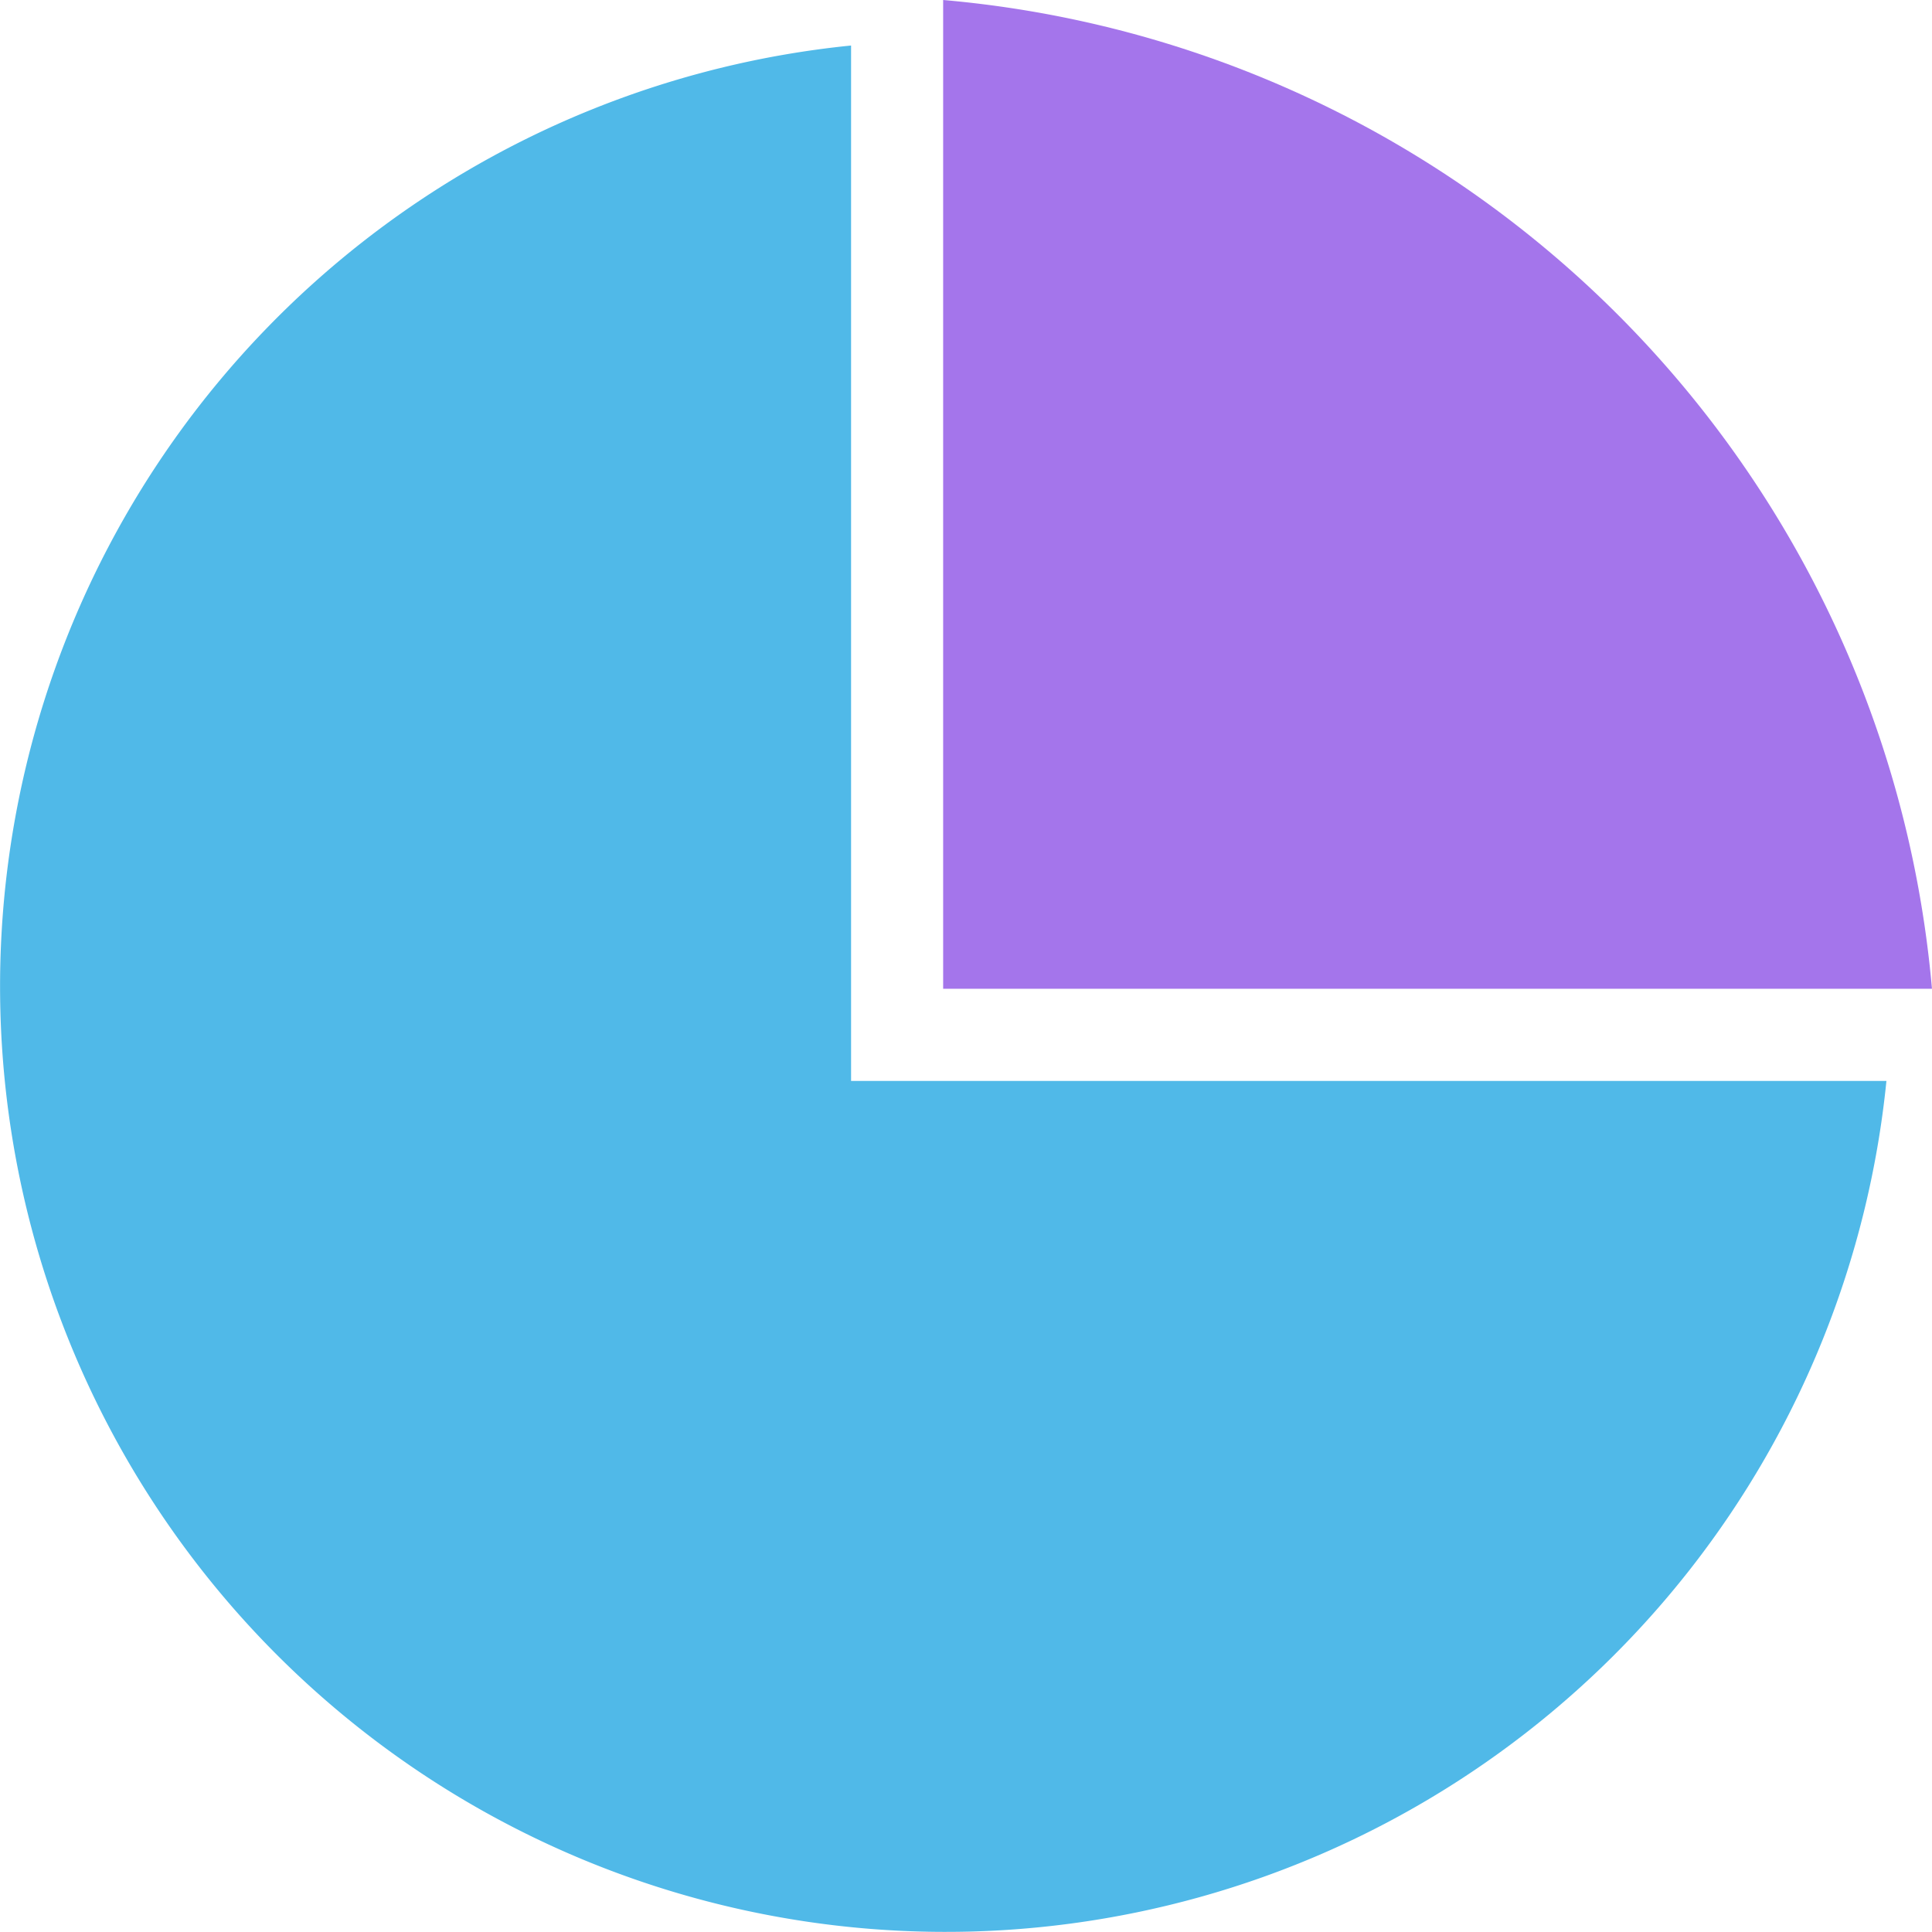 <svg id="Layer_1" data-name="Layer 1" xmlns="http://www.w3.org/2000/svg" viewBox="0 0 45.07 45.07"><defs><style>.cls-1{fill:#50b9e8;}.cls-2{fill:#a475eb;}</style></defs><title>feature-2</title><path class="cls-1" d="M19.852,3.324V27.478H44.005A22.058,22.058,0,1,1,19.852,3.324Z" transform="translate(0.002 -2.262)"/><path class="cls-2" d="M22,2.262A25.371,25.371,0,0,1,45.067,25.328H22V2.262Z" transform="translate(0.002 -2.262)"/></svg>